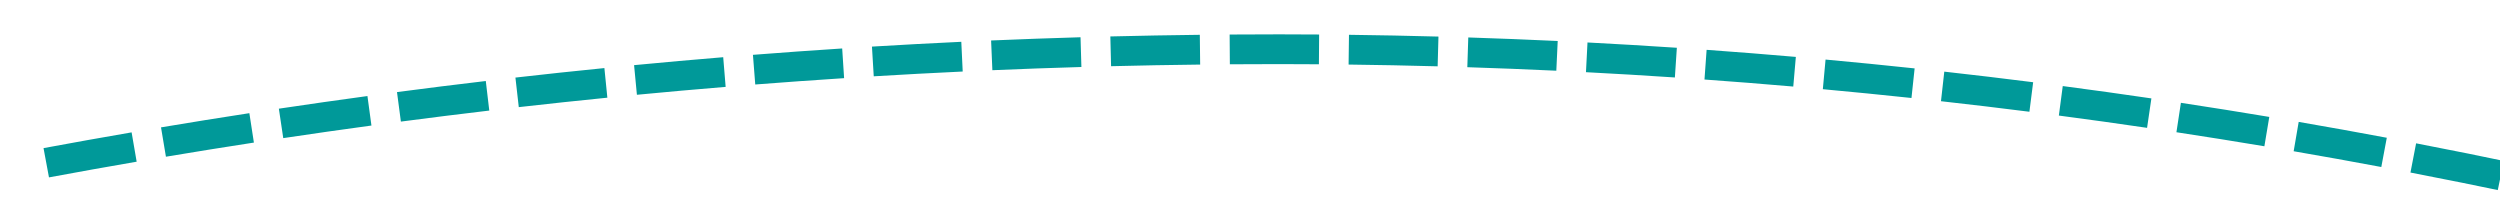 ﻿<?xml version="1.0" encoding="utf-8"?>
<svg version="1.1" xmlns:xlink="http://www.w3.org/1999/xlink" width="168px" height="14px" viewBox="1506 834  168 14" xmlns="http://www.w3.org/2000/svg">
  <g transform="matrix(0.866 -0.5 0.5 0.866 -207.48 907.673 )">
    <path d="M 1531.487 807.939  C 1529.619 807.212  1527.746 806.499  1525.868 805.797  L 1525.168 807.67  C 1527.038 808.369  1528.902 809.08  1530.762 809.803  L 1531.487 807.939  Z M 1538.934 810.91  C 1537.079 810.151  1535.219 809.404  1533.354 808.669  L 1532.621 810.53  C 1534.478 811.261  1536.329 812.005  1538.176 812.761  L 1538.934 810.91  Z M 1546.327 814.012  C 1544.486 813.22  1542.639 812.44  1540.787 811.673  L 1540.022 813.521  C 1541.865 814.285  1543.704 815.061  1545.537 815.849  L 1546.327 814.012  Z M 1553.664 817.244  C 1551.837 816.419  1550.005 815.607  1548.167 814.808  L 1547.369 816.641  C 1549.198 817.438  1551.023 818.246  1552.842 819.067  L 1553.664 817.244  Z M 1560.944 820.604  C 1559.131 819.748  1557.313 818.904  1555.49 818.072  L 1554.659 819.891  C 1556.475 820.72  1558.285 821.56  1560.089 822.413  L 1560.944 820.604  Z M 1568.162 824.093  C 1566.365 823.205  1564.562 822.329  1562.754 821.465  L 1561.892 823.269  C 1563.692 824.129  1565.487 825.002  1567.276 825.886  L 1568.162 824.093  Z M 1575.318 827.708  C 1573.537 826.789  1571.75 825.881  1569.957 824.985  L 1569.063 826.774  C 1570.848 827.666  1572.628 828.57  1574.401 829.485  L 1575.318 827.708  Z M 1582.41 831.449  C 1580.645 830.499  1578.874 829.559  1577.097 828.632  L 1576.172 830.405  C 1577.941 831.328  1579.704 832.263  1581.461 833.21  L 1582.41 831.449  Z M 1589.434 835.315  C 1587.686 834.333  1585.932 833.363  1584.172 832.404  L 1583.215 834.161  C 1584.968 835.115  1586.714 836.081  1588.454 837.059  L 1589.434 835.315  Z M 1596.388 839.307  C 1595.619 838.855  1594.848 838.406  1594.075 837.959  C 1593.112 837.403  1592.146 836.85  1591.179 836.301  L 1590.192 838.04  C 1591.155 838.587  1592.116 839.137  1593.075 839.691  C 1593.843 840.135  1594.61 840.582  1595.375 841.032  L 1596.388 839.307  Z M 1603.263 843.437  C 1601.555 842.387  1599.838 841.351  1598.115 840.327  L 1597.093 842.046  C 1598.809 843.065  1600.516 844.097  1602.216 845.141  L 1603.263 843.437  Z M 1610.055 847.701  C 1608.367 846.618  1606.672 845.548  1604.969 844.49  L 1603.914 846.189  C 1605.609 847.242  1607.296 848.307  1608.975 849.384  L 1610.055 847.701  Z M 1616.761 852.099  C 1615.095 850.983  1613.421 849.88  1611.739 848.788  L 1610.651 850.466  C 1612.325 851.552  1613.99 852.65  1615.648 853.761  L 1616.761 852.099  Z M 1623.379 856.629  C 1621.736 855.48  1620.084 854.344  1618.424 853.219  L 1617.302 854.875  C 1618.954 855.994  1620.598 857.125  1622.233 858.268  L 1623.379 856.629  Z M 1629.906 861.289  C 1628.286 860.108  1626.657 858.939  1625.019 857.782  L 1623.865 859.415  C 1625.495 860.567  1627.115 861.73  1628.728 862.905  L 1629.906 861.289  Z M 1636.339 866.077  C 1634.743 864.864  1633.137 863.663  1631.523 862.474  L 1630.337 864.084  C 1631.943 865.267  1633.541 866.462  1635.129 867.669  L 1636.339 866.077  Z M 1642.677 870.991  C 1641.105 869.747  1639.523 868.514  1637.933 867.294  L 1636.715 868.88  C 1638.298 870.095  1639.871 871.321  1641.436 872.559  L 1642.677 870.991  Z M 1648.916 876.03  C 1647.369 874.755  1645.812 873.491  1644.246 872.239  L 1642.997 873.801  C 1644.555 875.047  1646.104 876.304  1647.644 877.573  L 1648.916 876.03  Z M 1655.054 881.191  C 1653.533 879.885  1652.001 878.591  1650.46 877.308  L 1649.181 878.846  C 1650.714 880.122  1652.238 881.41  1653.752 882.709  L 1655.054 881.191  Z M 1661.088 886.474  C 1660.481 885.931  1659.872 885.39  1659.262 884.85  C 1658.369 884.063  1657.473 883.279  1656.573 882.5  L 1655.263 884.011  C 1656.158 884.787  1657.05 885.566  1657.938 886.35  C 1658.545 886.886  1659.151 887.425  1659.755 887.965  L 1661.088 886.474  Z M 1667.013 891.88  C 1665.545 890.514  1664.067 889.159  1662.58 887.815  L 1661.239 889.299  C 1662.719 890.636  1664.19 891.985  1665.65 893.344  L 1667.013 891.88  Z M 1672.829 897.402  C 1671.388 896.007  1669.938 894.623  1668.477 893.25  L 1667.107 894.707  C 1668.561 896.073  1670.004 897.451  1671.437 898.838  L 1672.829 897.402  Z M 1678.534 903.037  C 1677.122 901.614  1675.699 900.202  1674.265 898.8  L 1672.867 900.23  C 1674.293 901.625  1675.709 903.03  1677.115 904.446  L 1678.534 903.037  Z M 1684.127 908.785  C 1682.743 907.334  1681.349 905.894  1679.943 904.464  L 1678.517 905.866  C 1679.915 907.289  1681.303 908.722  1682.68 910.165  L 1684.127 908.785  Z M 1689.606 914.641  C 1688.251 913.164  1686.885 911.696  1685.508 910.239  L 1684.054 911.612  C 1685.424 913.062  1686.783 914.523  1688.132 915.993  L 1689.606 914.641  Z M 1694.967 920.606  C 1693.642 919.101  1692.305 917.607  1690.957 916.123  L 1689.476 917.467  C 1690.817 918.944  1692.148 920.431  1693.467 921.928  L 1694.967 920.606  Z M 1700.21 926.674  C 1698.914 925.144  1697.607 923.624  1696.289 922.113  L 1694.782 923.428  C 1696.094 924.931  1697.394 926.444  1698.683 927.967  L 1700.21 926.674  Z M 1705.331 932.846  C 1704.066 931.29  1702.789 929.744  1701.501 928.208  L 1699.969 929.493  C 1701.25 931.021  1702.521 932.56  1703.779 934.108  L 1705.331 932.846  Z M 1710.329 939.117  C 1709.095 937.537  1707.85 935.966  1706.592 934.404  L 1705.034 935.659  C 1706.286 937.213  1707.525 938.776  1708.753 940.348  L 1710.329 939.117  Z M 1715.202 945.487  C 1714.76 944.897  1714.317 944.309  1713.872 943.721  C 1713.106 942.711  1712.335 941.704  1711.56 940.7  L 1709.977 941.924  C 1710.749 942.922  1711.516 943.924  1712.278 944.929  C 1712.721 945.514  1713.162 946.099  1713.602 946.686  L 1715.202 945.487  Z M 1719.953 951.945  C 1718.78 950.32  1717.595 948.703  1716.401 947.094  L 1714.795 948.286  C 1715.984 949.888  1717.163 951.498  1718.332 953.116  L 1719.953 951.945  Z M 1724.59 958.486  C 1723.445 956.841  1722.289 955.203  1721.123 953.573  L 1719.497 954.736  C 1720.658 956.359  1721.808 957.99  1722.948 959.628  L 1724.59 958.486  Z M 1729.11 965.108  C 1727.995 963.442  1726.868 961.784  1725.731 960.134  L 1724.084 961.269  C 1725.216 962.912  1726.338 964.563  1727.448 966.221  L 1729.11 965.108  Z M 1733.513 971.808  C 1732.427 970.123  1731.33 968.446  1730.222 966.776  L 1728.555 967.881  C 1729.658 969.544  1730.751 971.214  1731.832 972.892  L 1733.513 971.808  Z M 1737.797 978.585  C 1736.741 976.882  1735.674 975.185  1734.595 973.495  L 1732.909 974.571  C 1733.983 976.254  1735.046 977.943  1736.097 979.639  L 1737.797 978.585  Z M 1741.961 985.437  C 1740.935 983.715  1739.898 982  1738.849 980.291  L 1737.145 981.337  C 1738.188 983.038  1739.221 984.746  1740.242 986.46  L 1741.961 985.437  Z M 1746.003 992.361  C 1745.008 990.621  1744.001 988.888  1742.983 987.161  L 1741.26 988.177  C 1742.274 989.896  1743.276 991.622  1744.267 993.354  L 1746.003 992.361  Z M 1749.922 999.355  C 1748.958 997.598  1747.982 995.847  1746.994 994.103  L 1745.254 995.088  C 1746.237 996.825  1747.209 998.568  1748.169 1000.317  L 1749.922 999.355  Z M 1753.718 1006.417  C 1752.785 1004.643  1751.84 1002.876  1750.883 1001.114  L 1749.126 1002.069  C 1750.078 1003.822  1751.019 1005.582  1751.948 1007.348  L 1753.718 1006.417  Z M 1755.173 1009.205  C 1754.998 1008.868  1754.823 1008.53  1754.647 1008.193  L 1752.873 1009.116  C 1753.795 1010.887  1754.704 1012.663  1755.602 1014.445  L 1755.173 1009.205  Z M 1523.989 805.1  C 1522.108 804.406  1520.223 803.726  1518.333 803.057  L 1517.667 804.943  C 1519.548 805.608  1521.425 806.286  1523.297 806.976  L 1523.989 805.1  Z M 1747.062 1012.171  L 1757 1015  L 1760.634 1005.328  L 1747.062 1012.171  Z " fill-rule="nonzero" fill="#009999" stroke="none" />
  </g>
</svg>